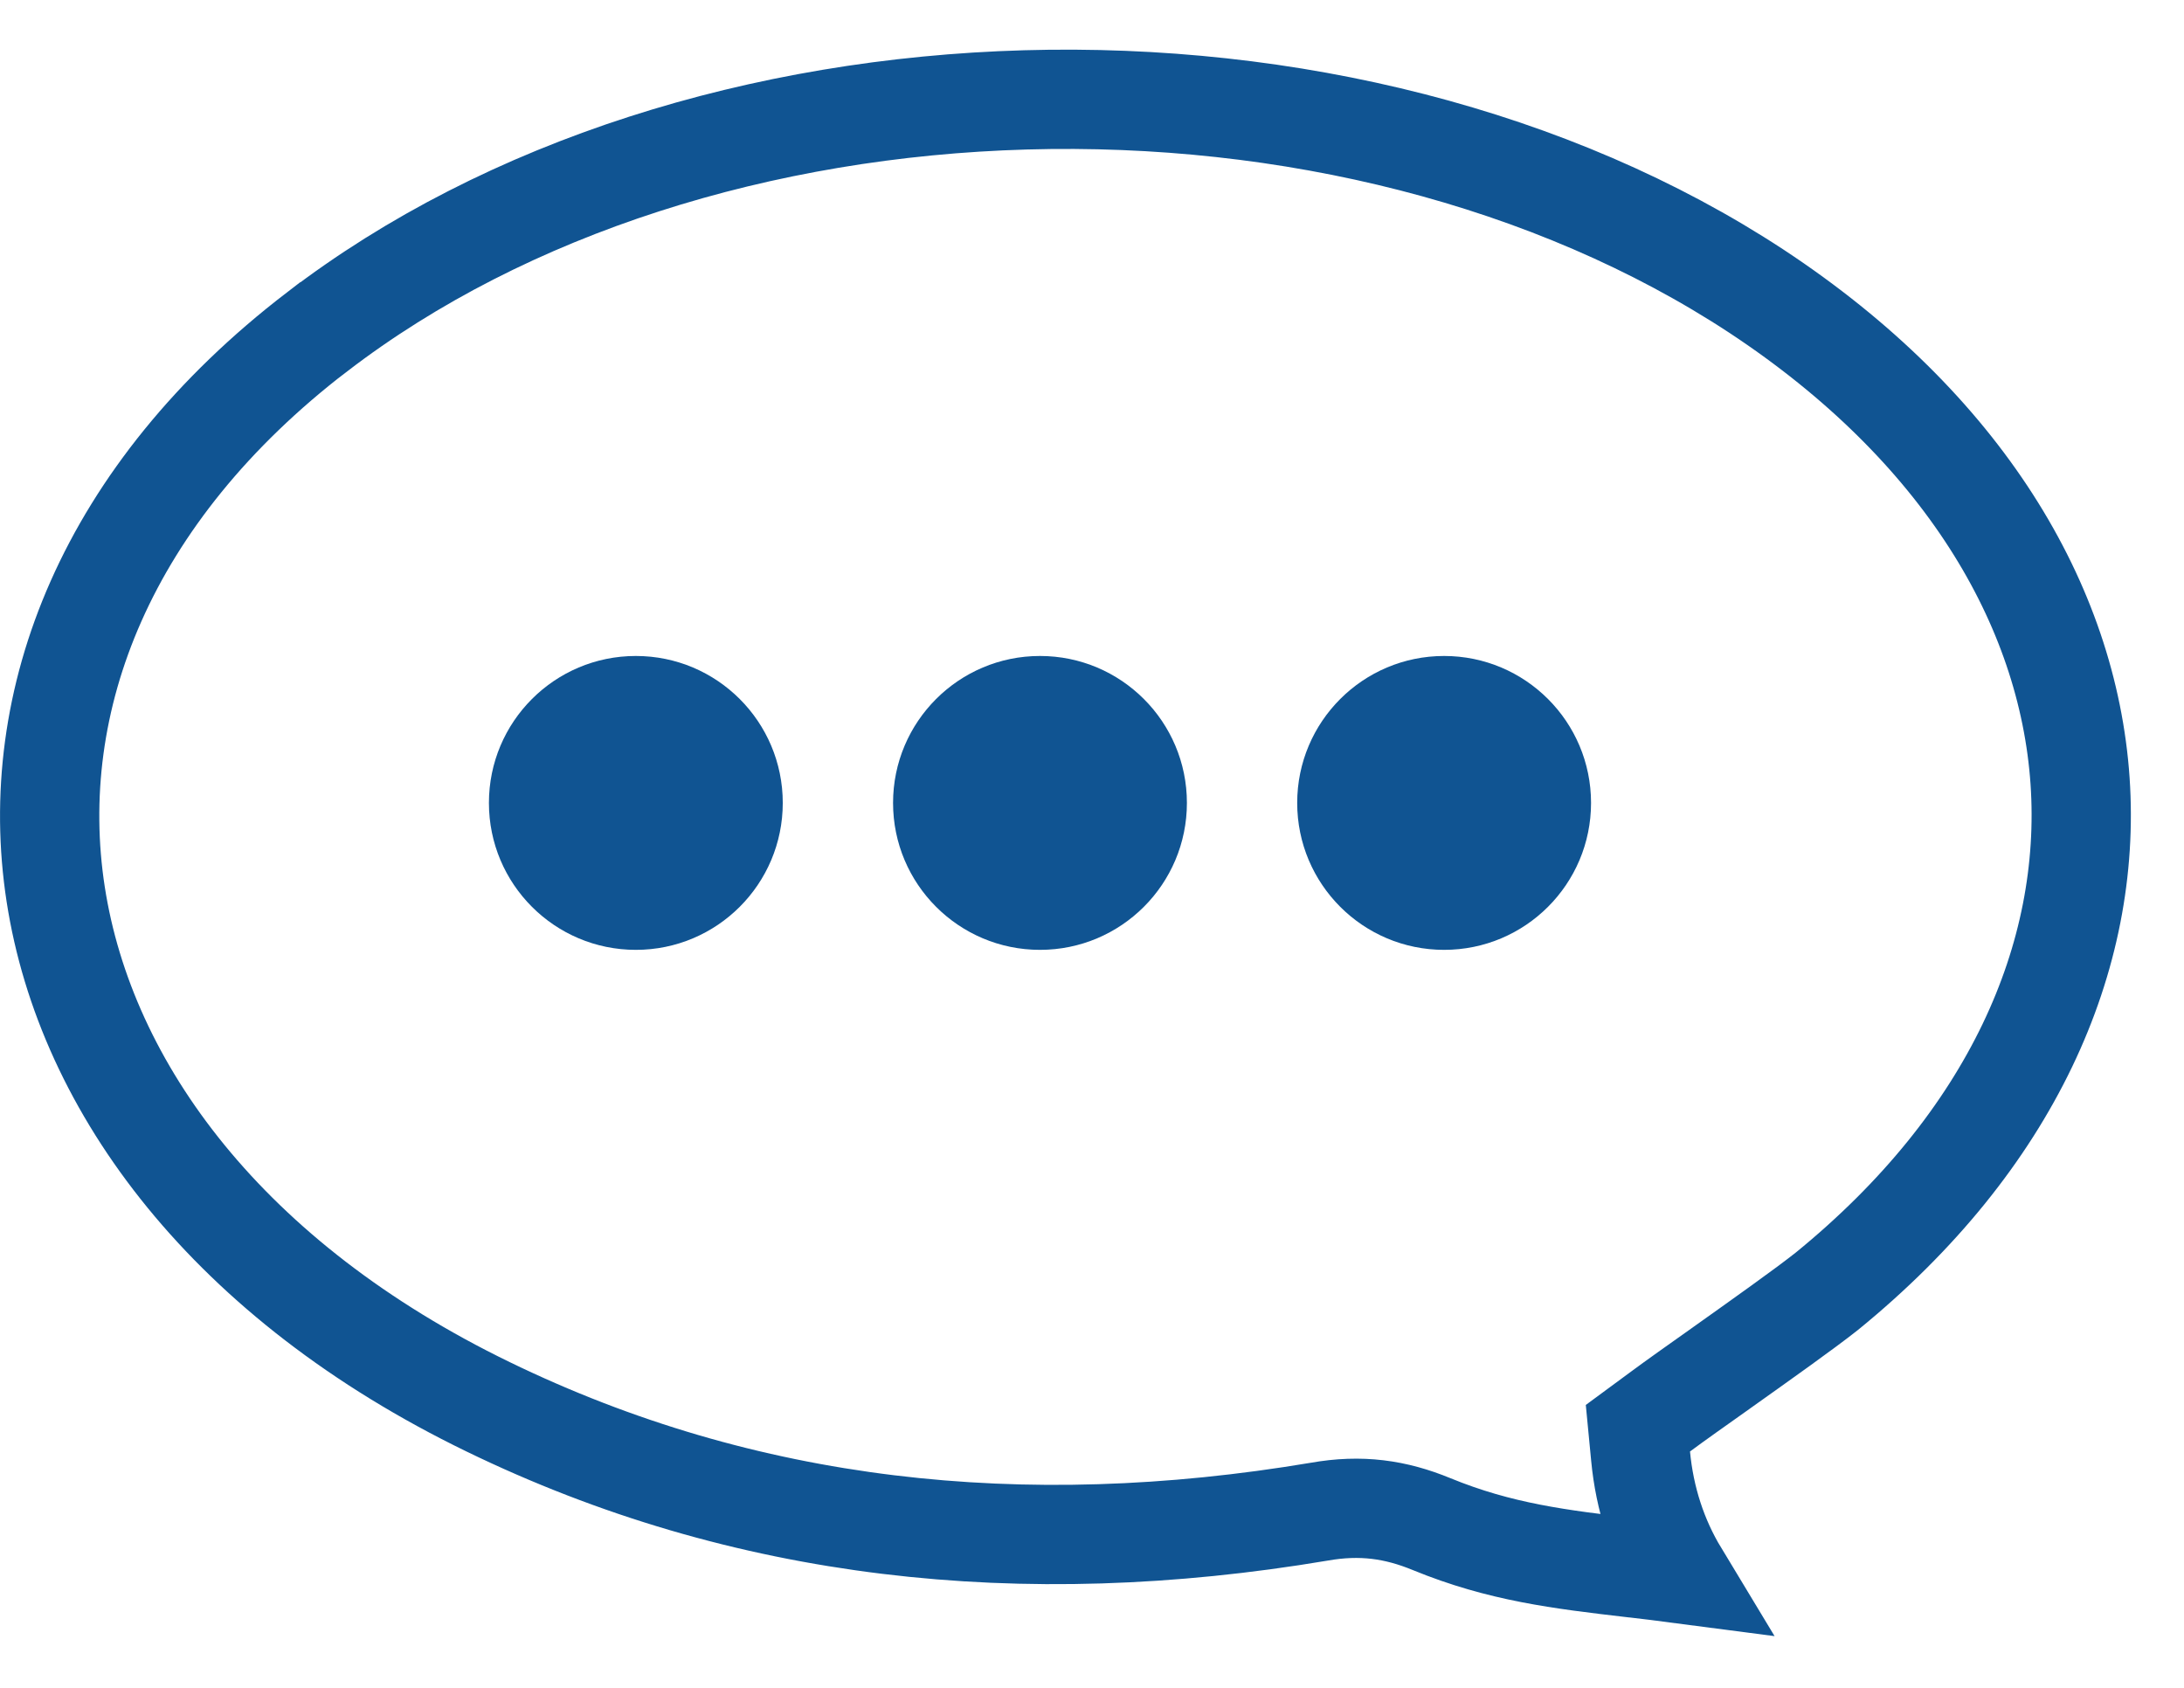 <svg width="22" height="17" viewBox="0 0 22 17" fill="none" xmlns="http://www.w3.org/2000/svg">
<path d="M3.193 3.343L3.194 3.343C5.106 1.876 7.685 1.081 10.328 1.006C12.969 0.931 15.629 1.577 17.696 2.935C19.769 4.302 20.831 6.091 20.953 7.865C21.074 9.635 20.266 11.488 18.402 13.006C18.177 13.184 17.741 13.493 17.336 13.781L17.332 13.784C17.099 13.949 16.877 14.106 16.727 14.217L16.499 14.385L16.526 14.666C16.567 15.1 16.699 15.499 16.91 15.848C16.75 15.827 16.595 15.809 16.445 15.791L16.44 15.791C15.72 15.707 15.113 15.635 14.421 15.351C14.059 15.202 13.709 15.151 13.287 15.226C10.296 15.728 7.494 15.421 4.916 14.169L4.916 14.169C2.307 12.903 0.864 10.967 0.561 9.007C0.26 7.057 1.069 4.972 3.193 3.343Z" stroke="#105492"/>
<circle cx="6.405" cy="8.087" r="1.48" fill="#105492"/>
<circle cx="10.476" cy="8.087" r="1.48" fill="#105492"/>
<circle cx="14.547" cy="8.087" r="1.48" fill="#105492"/>
</svg>
